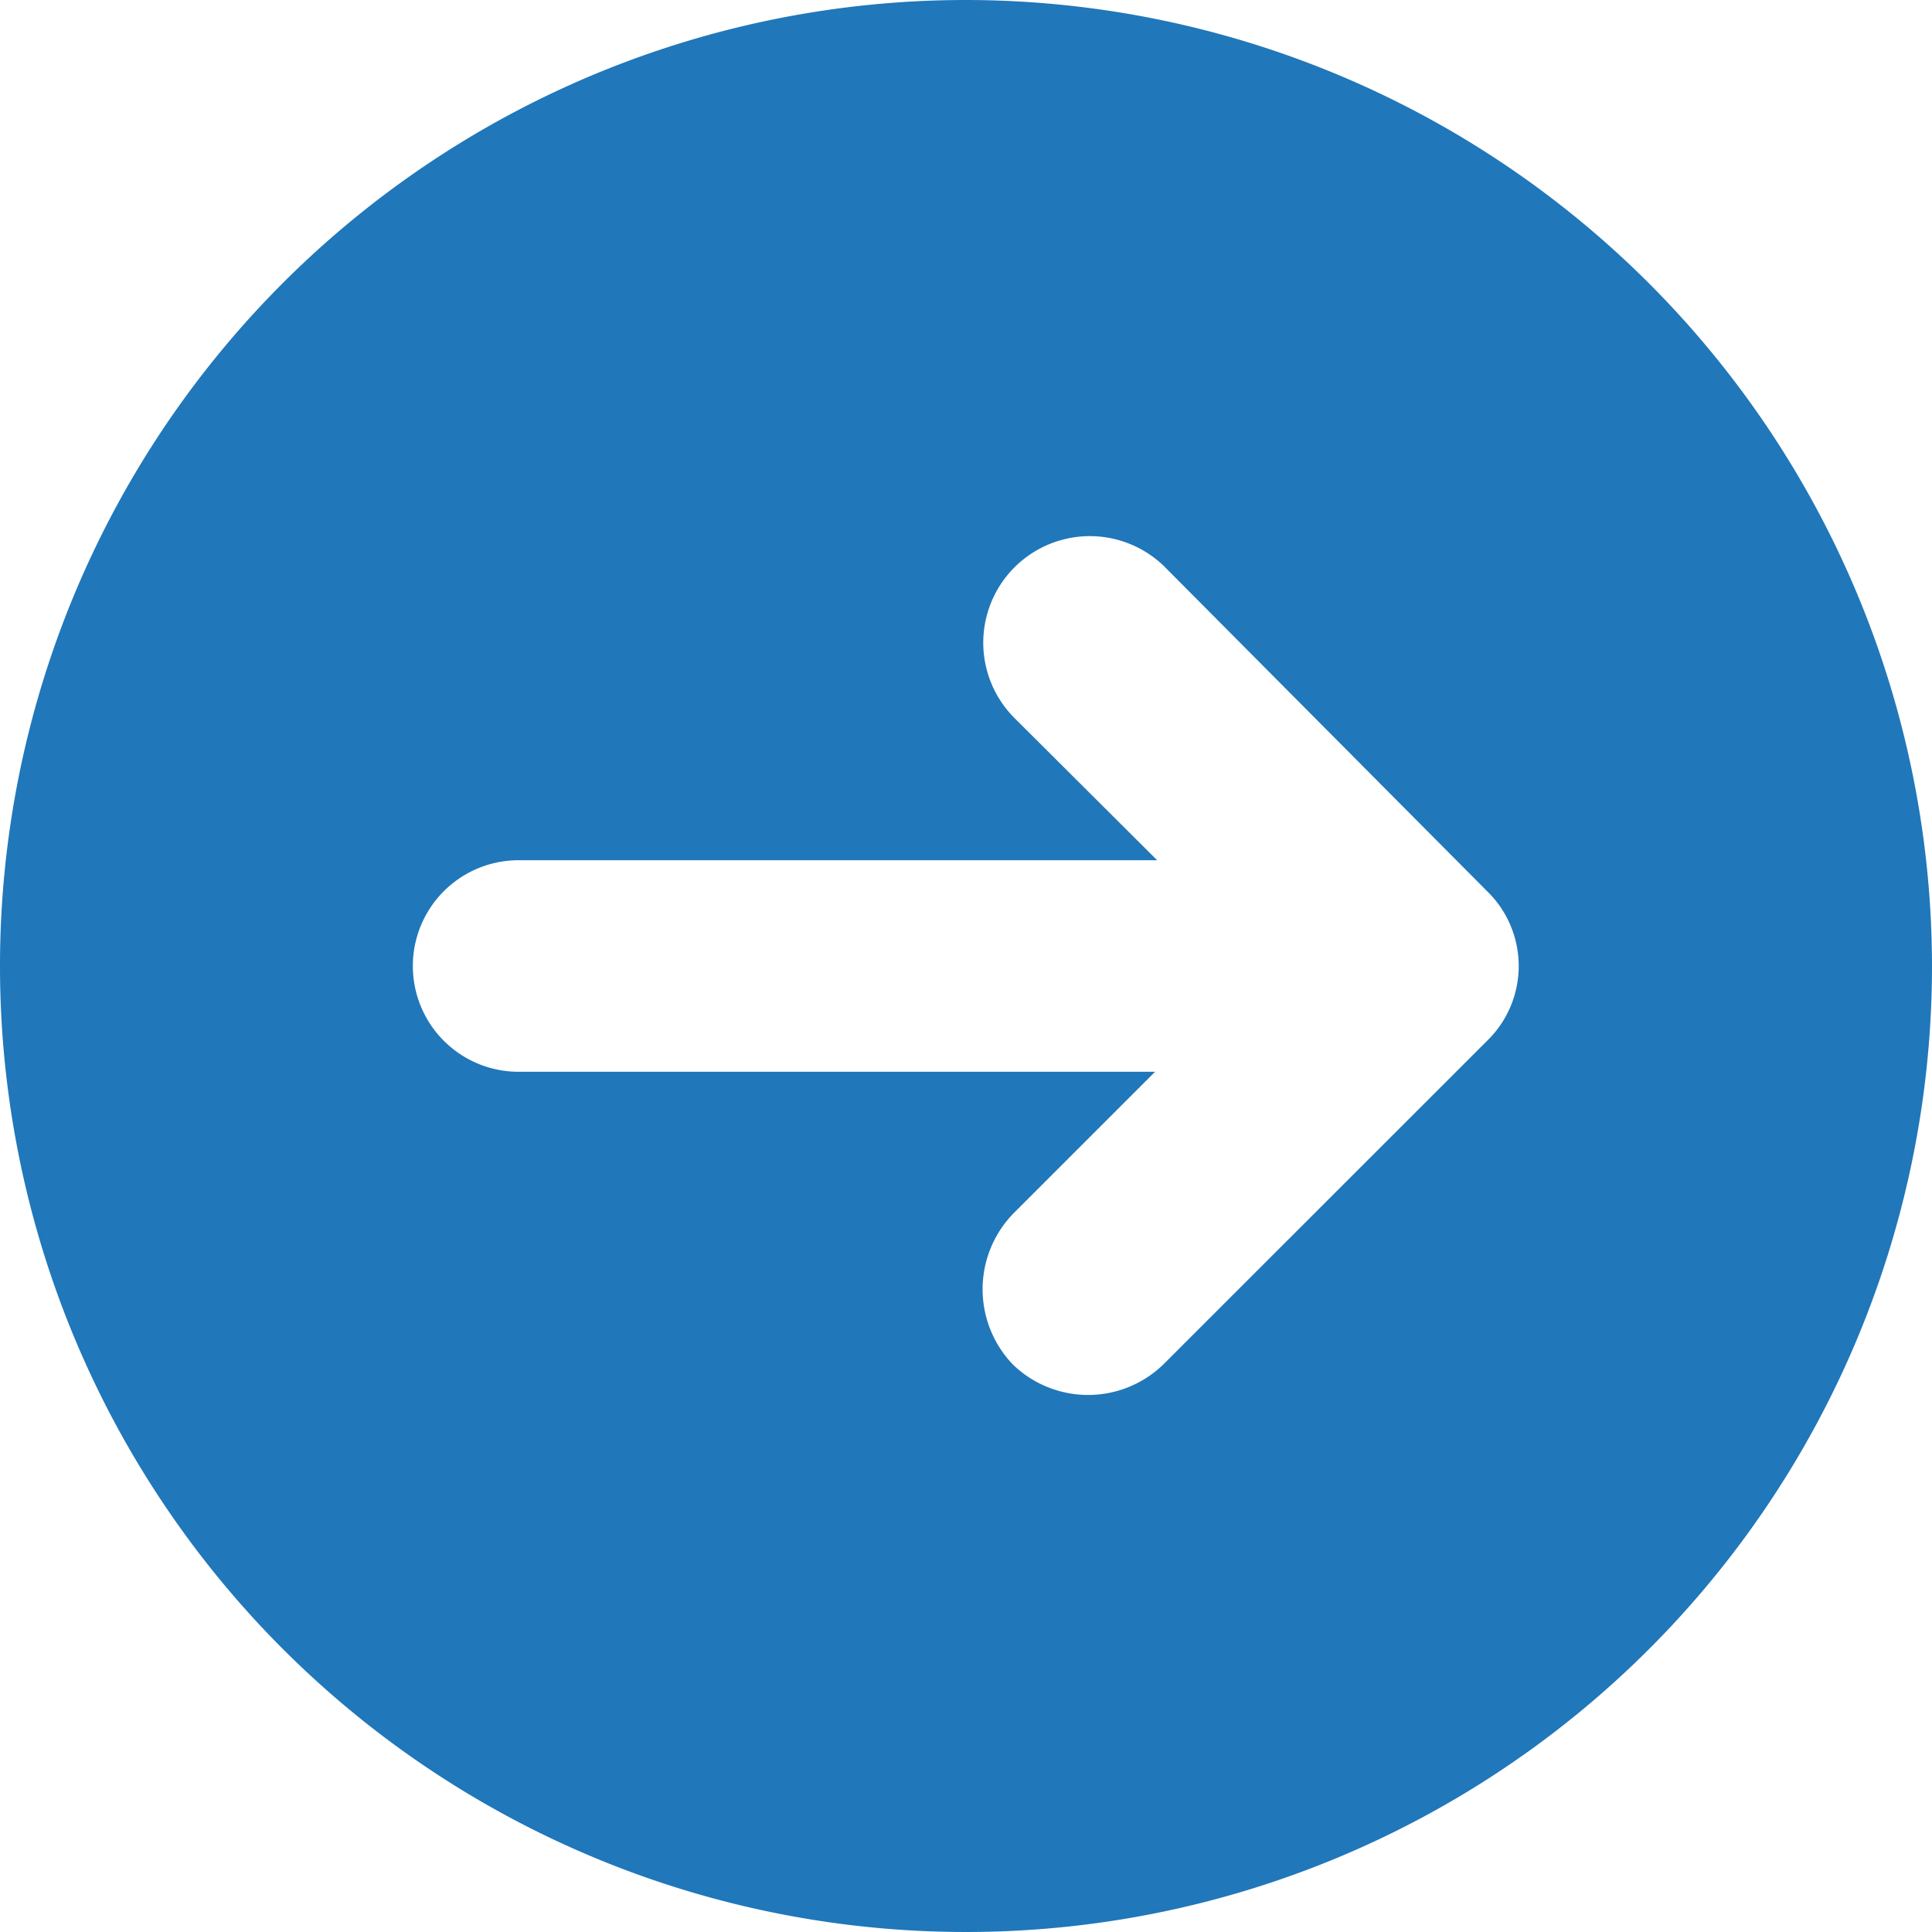 <svg xmlns="http://www.w3.org/2000/svg" width="16" height="16" viewBox="0 0 16 16">
  <g id="noun-arrow-1921069" transform="translate(36.566 -156.434)">
    <path id="Path_4" data-name="Path 4" d="M16,8a8,8,0,1,0-8,8A8.007,8.007,0,0,0,16,8ZM7.377,12.312,4.7,9.634a.895.895,0,0,1,0-1.246.9.9,0,0,1,1.246,0L7.124,9.566V4.295a.876.876,0,1,1,1.752,0V9.583L10.055,8.4A.881.881,0,0,1,11.3,9.651L8.623,12.312a.864.864,0,0,1-1.246,0Z" transform="translate(-36.566 172.434) rotate(-90)" fill="#2077ba"/>
  </g>
</svg>
